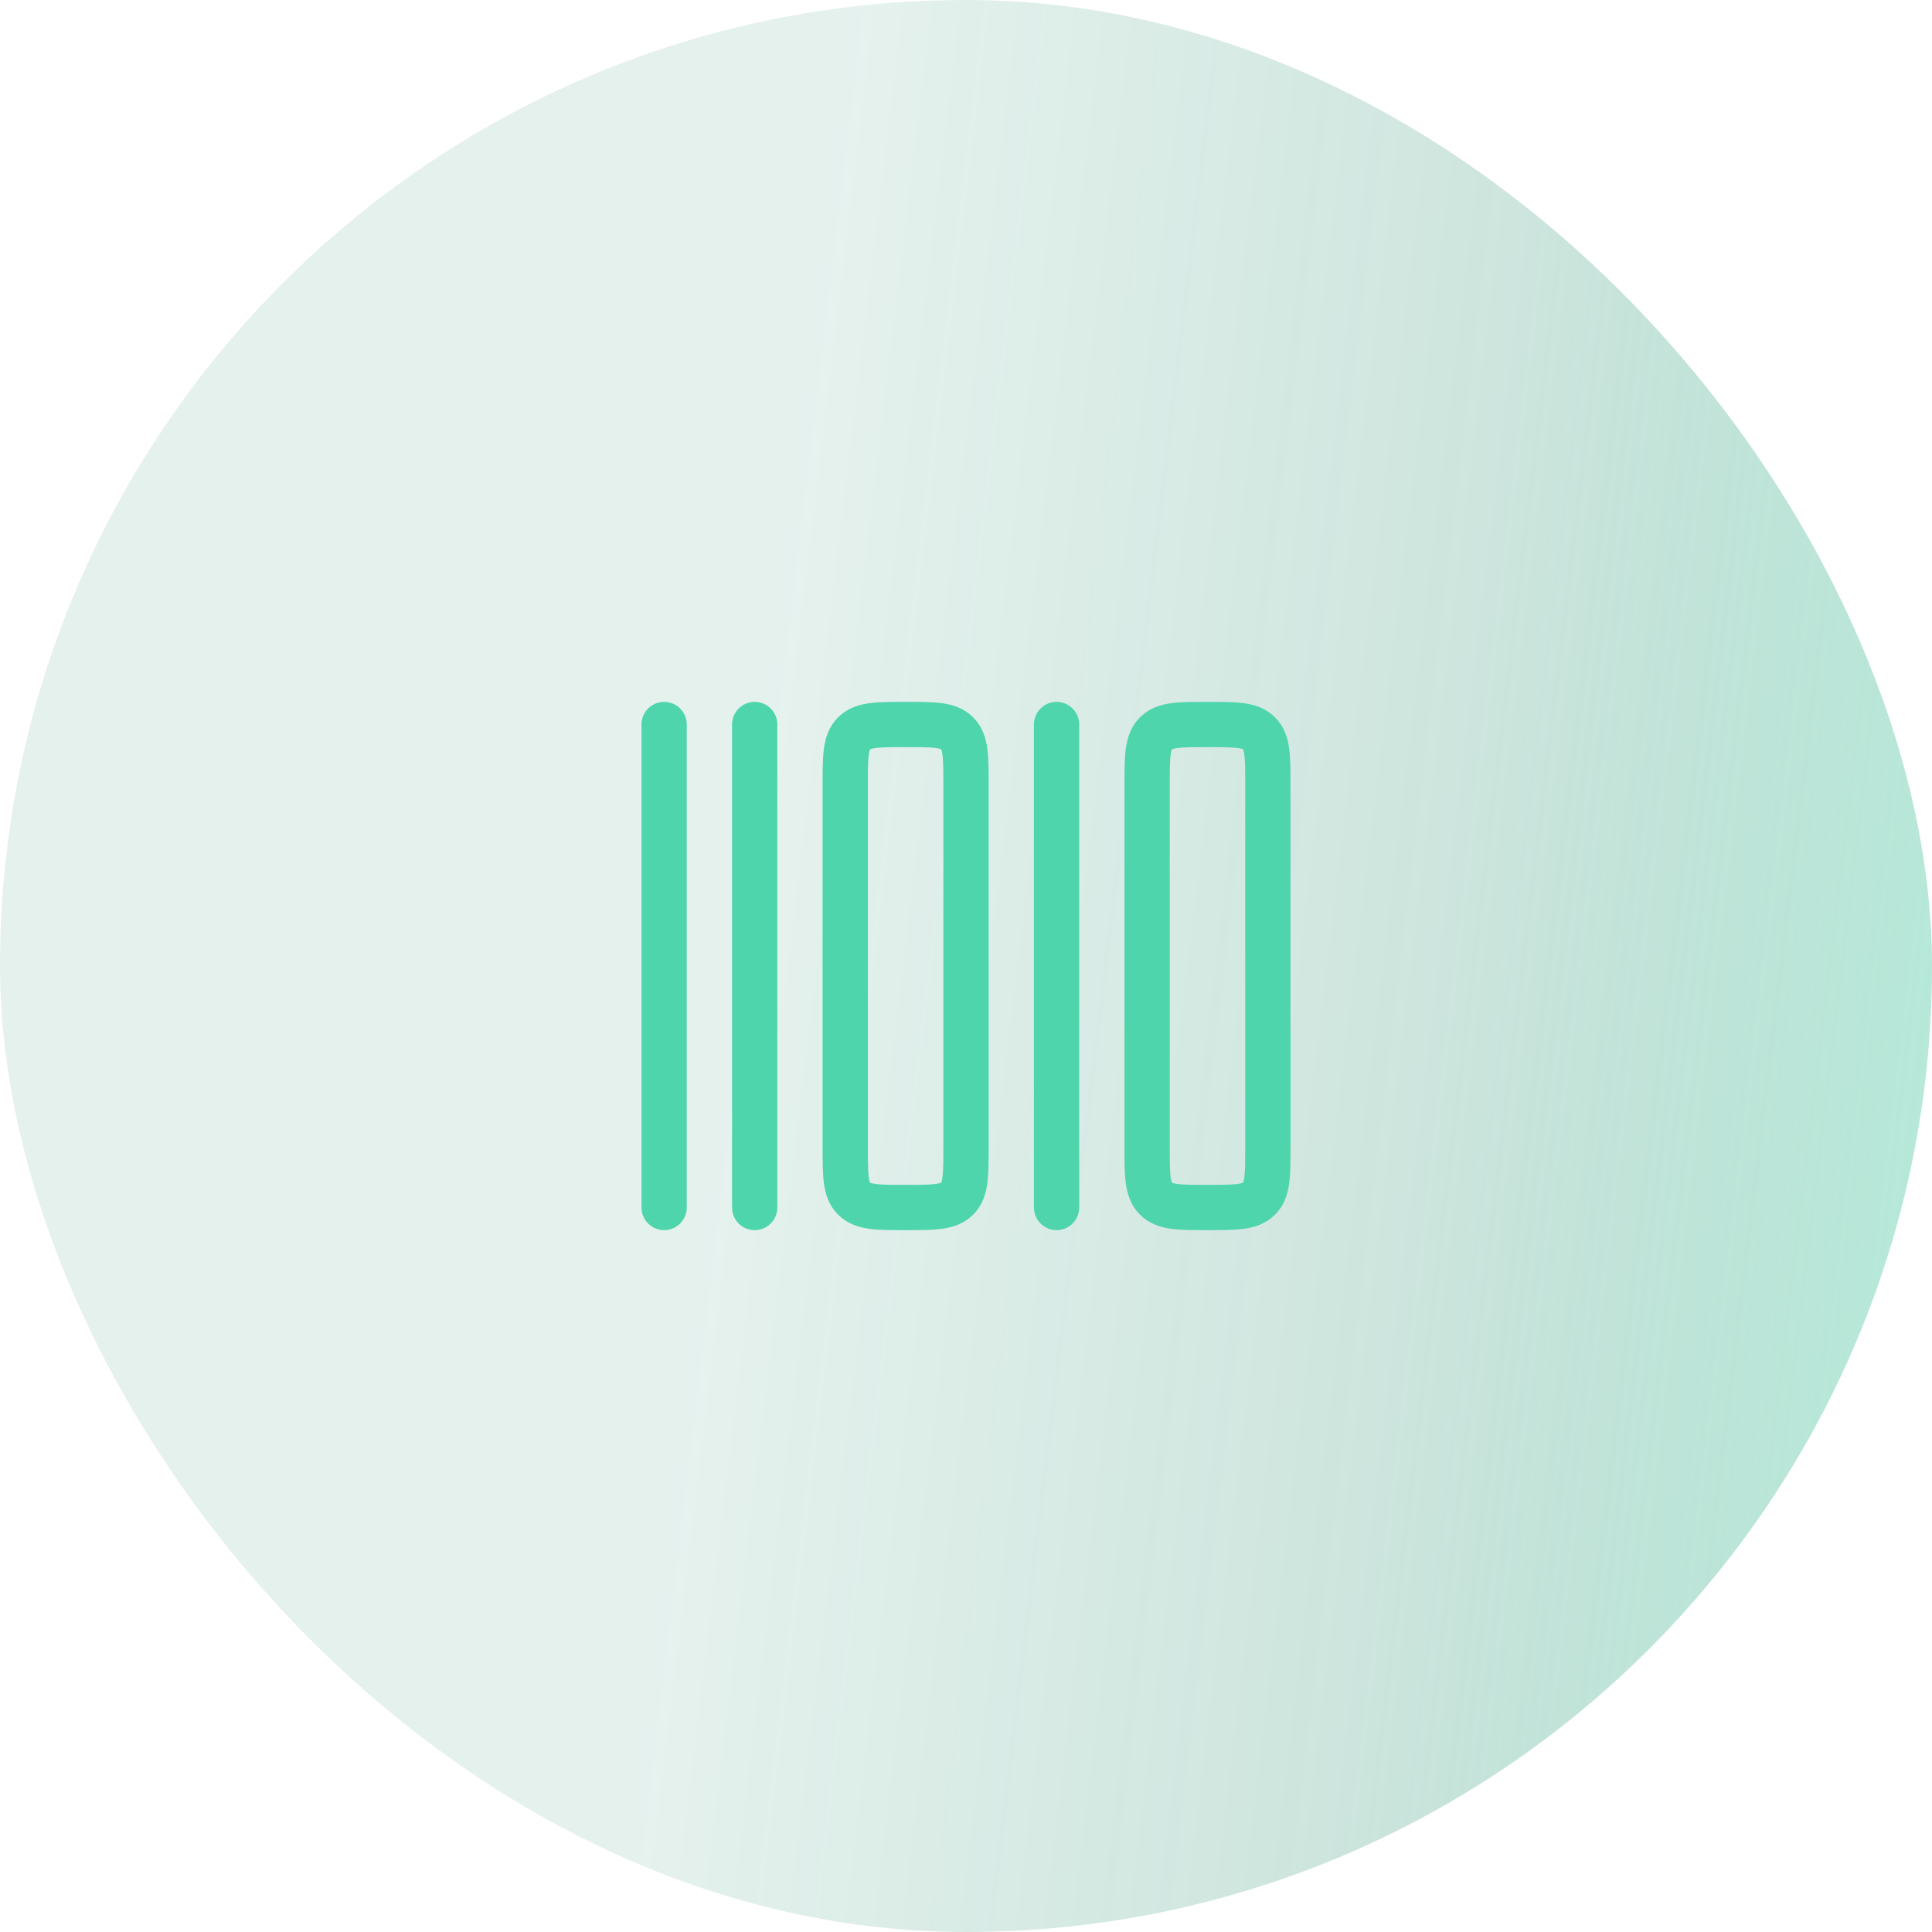 <svg xmlns="http://www.w3.org/2000/svg" width="64" height="64" viewBox="0 0 64 64" fill="none"><rect width="64" height="64" rx="32" fill="url(#paint0_linear_151_28513)"></rect><path d="M22 24V40" stroke="#4FD5AC" stroke-width="1.5" stroke-linecap="round" stroke-linejoin="round"></path><path d="M25 24V40" stroke="#4FD5AC" stroke-width="1.5" stroke-linecap="round" stroke-linejoin="round"></path><path d="M35 24V40" stroke="#4FD5AC" stroke-width="1.5" stroke-linecap="round" stroke-linejoin="round"></path><path d="M28 38V26C28 25.057 28 24.586 28.293 24.293C28.586 24 29.057 24 30 24C30.943 24 31.414 24 31.707 24.293C32 24.586 32 25.057 32 26V38C32 38.943 32 39.414 31.707 39.707C31.414 40 30.943 40 30 40C29.057 40 28.586 40 28.293 39.707C28 39.414 28 38.943 28 38Z" stroke="#4FD5AC" stroke-width="1.5" stroke-linecap="round" stroke-linejoin="round"></path><path d="M38 38V26C38 25.057 38 24.586 38.293 24.293C38.586 24 39.057 24 40 24C40.943 24 41.414 24 41.707 24.293C42 24.586 42 25.057 42 26V38C42 38.943 42 39.414 41.707 39.707C41.414 40 40.943 40 40 40C39.057 40 38.586 40 38.293 39.707C38 39.414 38 38.943 38 38Z" stroke="#4FD5AC" stroke-width="1.5" stroke-linecap="round" stroke-linejoin="round"></path><defs><linearGradient id="paint0_linear_151_28513" x1="77.865" y1="102.679" x2="16.608" y2="95.336" gradientUnits="userSpaceOnUse"><stop offset="0.113" stop-color="#61FFCE" stop-opacity="0.5"></stop><stop offset="0.615" stop-color="#007A54" stop-opacity="0.2"></stop><stop offset="0.805" stop-color="#007A54" stop-opacity="0.15"></stop><stop offset="1" stop-color="#007A54" stop-opacity="0.1"></stop></linearGradient></defs></svg>